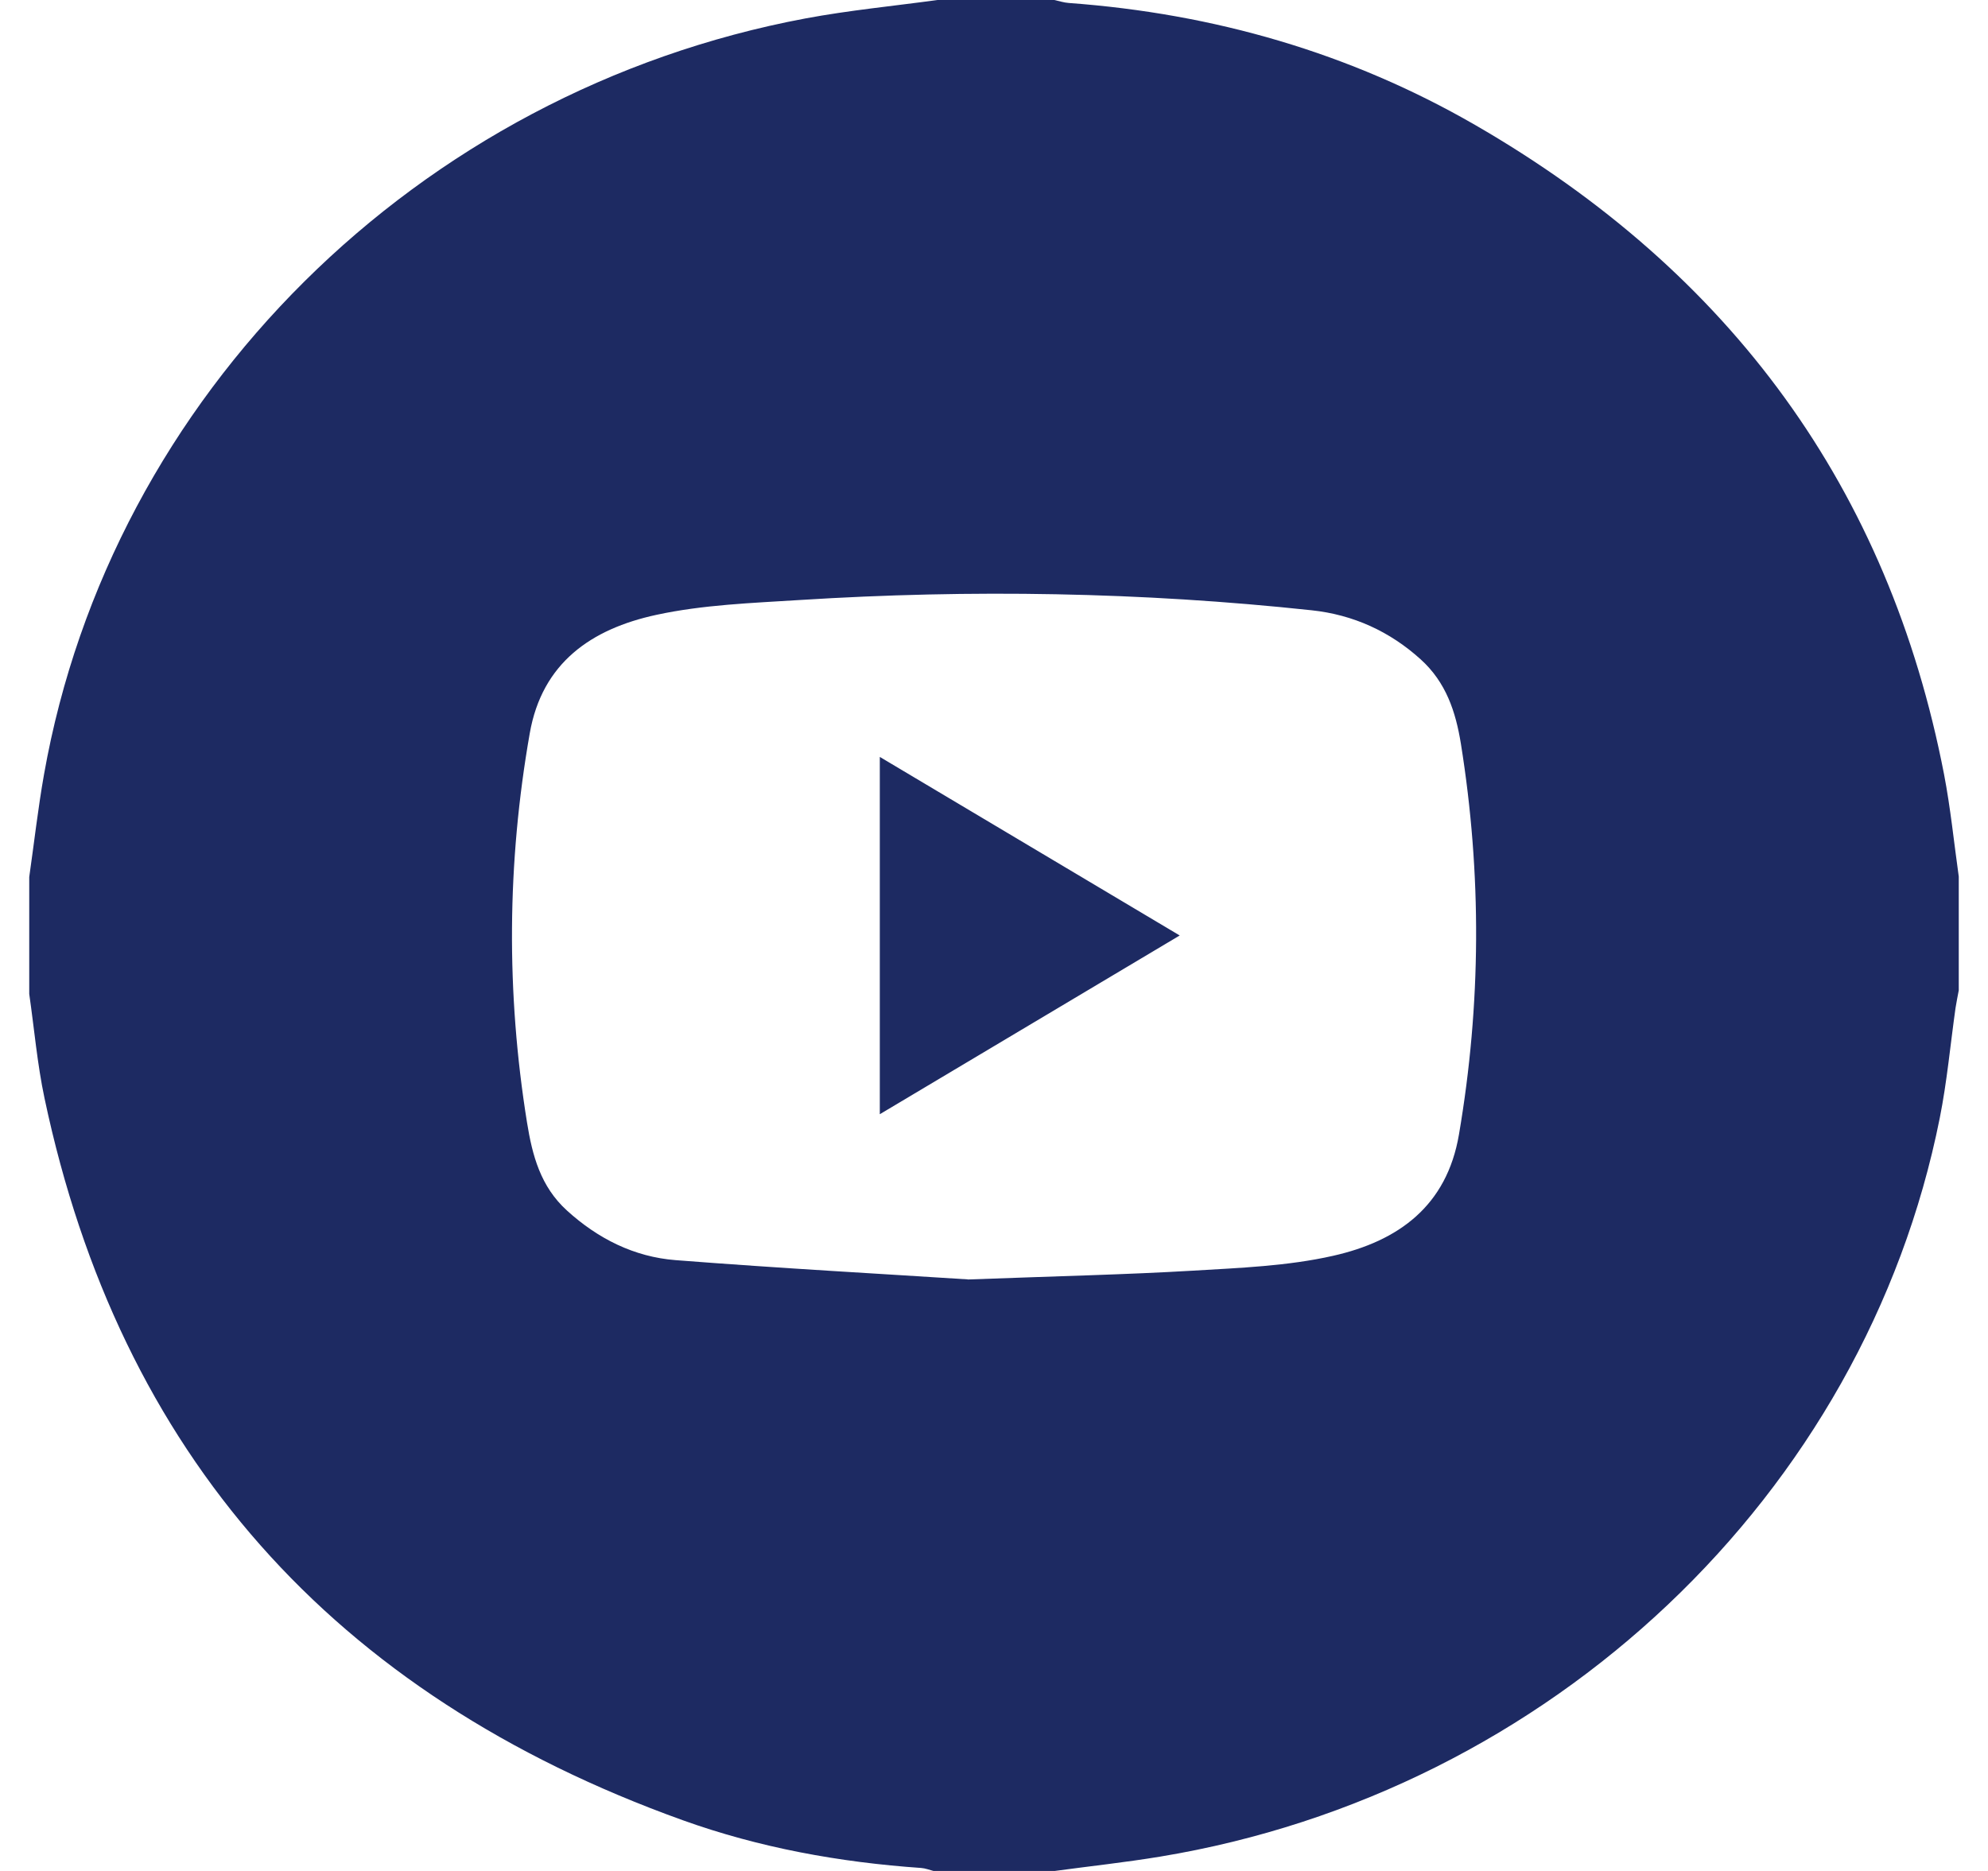 <svg width="34" height="32" viewBox="0 0 34 32" fill="none" xmlns="http://www.w3.org/2000/svg">
<g clip-path="url(#clip0_39_97)">
<path d="M33.5 15V16.938C33.482 17.038 33.46 17.137 33.445 17.238C33.356 17.867 33.299 18.501 33.175 19.122C31.89 25.565 26.515 30.654 19.841 31.755C19.241 31.854 18.634 31.919 18.031 32.001H15.968C15.897 31.983 15.827 31.954 15.755 31.949C14.357 31.852 12.987 31.603 11.673 31.131C5.682 28.978 2.046 24.855 0.762 18.787C0.637 18.198 0.586 17.596 0.5 17C0.5 16.333 0.5 15.667 0.5 15C0.584 14.414 0.65 13.826 0.753 13.244C1.901 6.76 7.137 1.559 13.777 0.315C14.522 0.176 15.281 0.103 16.034 0C16.7 0 17.366 0 18.032 0C18.114 0.018 18.196 0.045 18.28 0.051C20.759 0.232 23.088 0.903 25.224 2.135C29.612 4.666 32.303 8.367 33.248 13.242C33.36 13.823 33.418 14.413 33.501 15H33.5ZM16.548 21.884C18.127 21.825 19.266 21.8 20.401 21.733C21.203 21.685 22.02 21.655 22.798 21.479C23.918 21.227 24.744 20.626 24.952 19.404C25.332 17.174 25.343 14.951 24.985 12.72C24.896 12.171 24.731 11.67 24.298 11.278C23.77 10.8 23.145 10.514 22.433 10.438C19.523 10.126 16.604 10.078 13.683 10.262C12.86 10.314 12.022 10.343 11.222 10.517C10.114 10.757 9.271 11.336 9.06 12.543C8.671 14.761 8.656 16.975 9.013 19.196C9.104 19.762 9.244 20.294 9.697 20.705C10.224 21.184 10.844 21.498 11.556 21.553C13.364 21.694 15.175 21.793 16.549 21.882L16.548 21.884Z" fill="#1D2A62"/>
<path d="M15.047 12.946C16.77 13.972 18.447 14.97 20.176 16C18.452 17.027 16.77 18.03 15.047 19.057V12.946Z" fill="#1D2A62"/>
</g>
<defs>
<clipPath id="clip0_39_97">
<rect width="33" height="32" fill="white" transform="translate(0.5)"/>
</clipPath>
</defs>
</svg>
